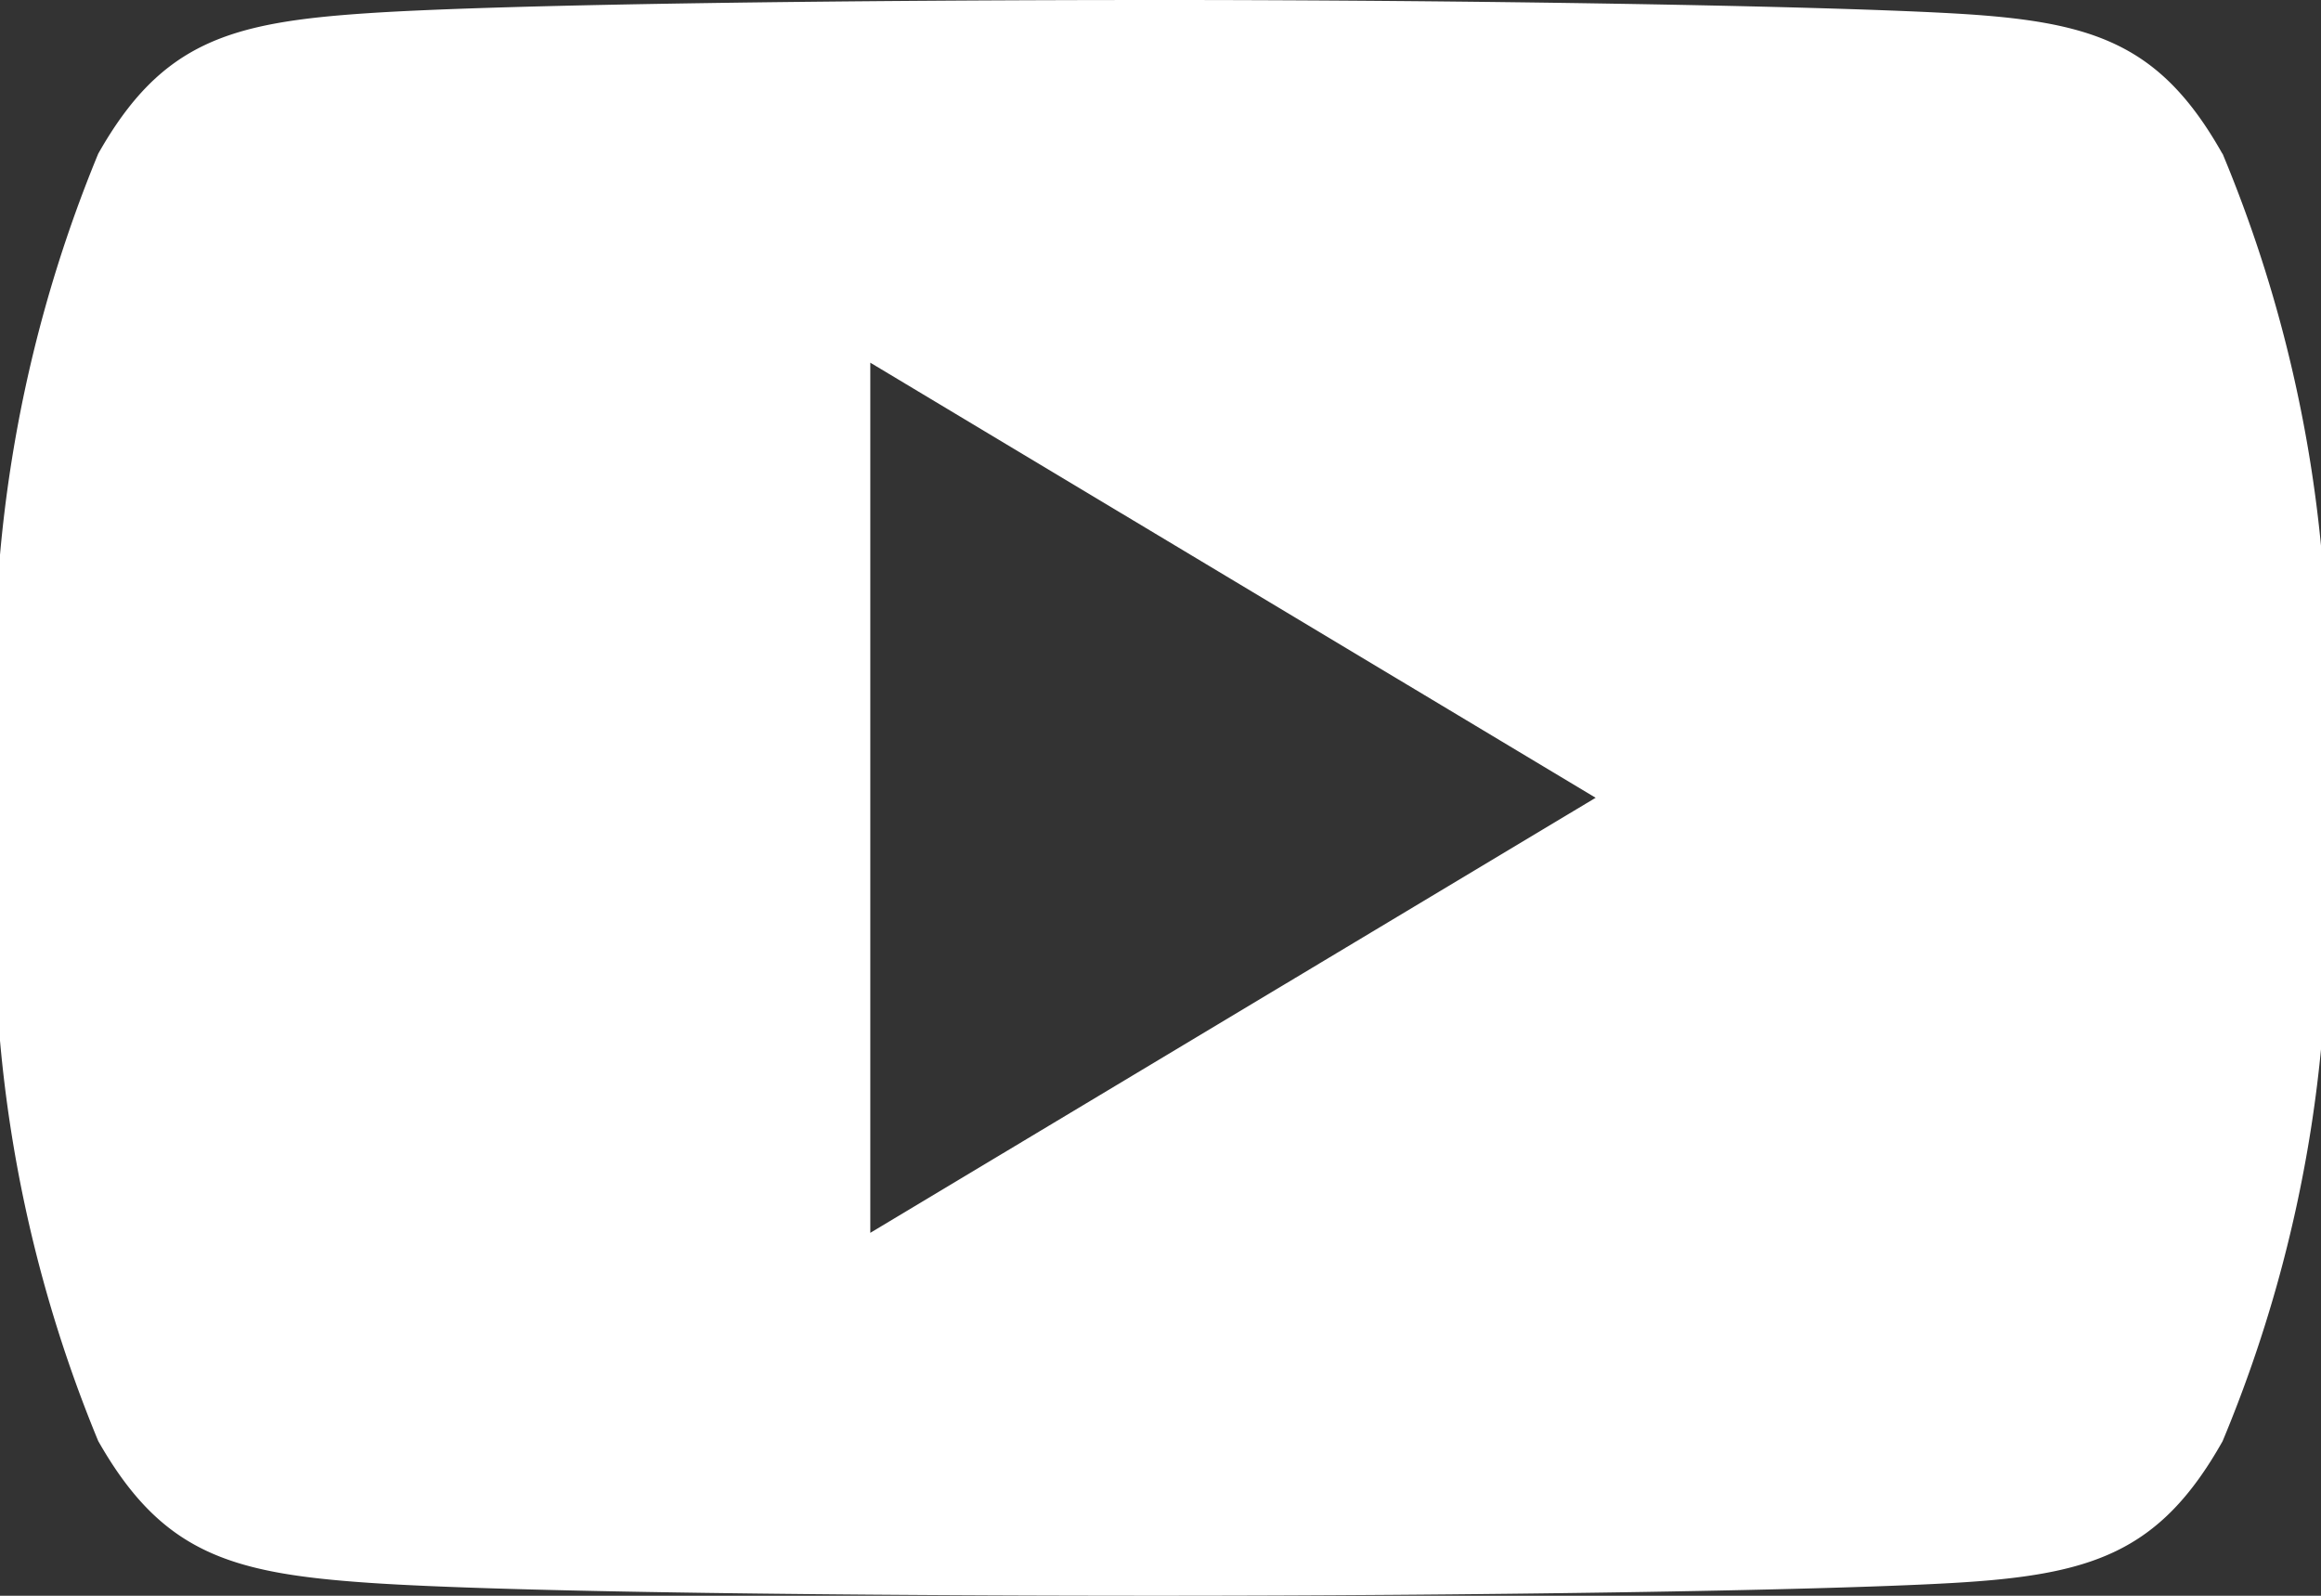 <svg xmlns="http://www.w3.org/2000/svg" width="11.673" height="8.025" viewBox="0 0 11.673 8.025">
  <rect x="0" y="0" width="11.673" height="8.025" fill="#333333" stroke="none"/>
  <path id="_5791fd7ae679a2f2661f5354a3a6eab0" data-name="5791fd7ae679a2f2661f5354a3a6eab0" d="M11.177,3.773c-.317-.563-.66-.667-1.36-.706S7.36,3,5.838,3s-3.284.02-3.982.066S.813,3.209.494,3.773A6.885,6.885,0,0,0,0,7.01v.006a6.86,6.86,0,0,0,.494,3.231c.32.563.663.665,1.361.713s2.457.065,3.983.065,3.28-.024,3.98-.064,1.043-.15,1.36-.713a6.816,6.816,0,0,0,.5-3.231V7.011a6.831,6.831,0,0,0-.5-3.238ZM4.377,9.2V4.824L8.025,7.012Z" transform="translate(0 -3)" fill="#fff" fill-rule="evenodd"/>
</svg>
